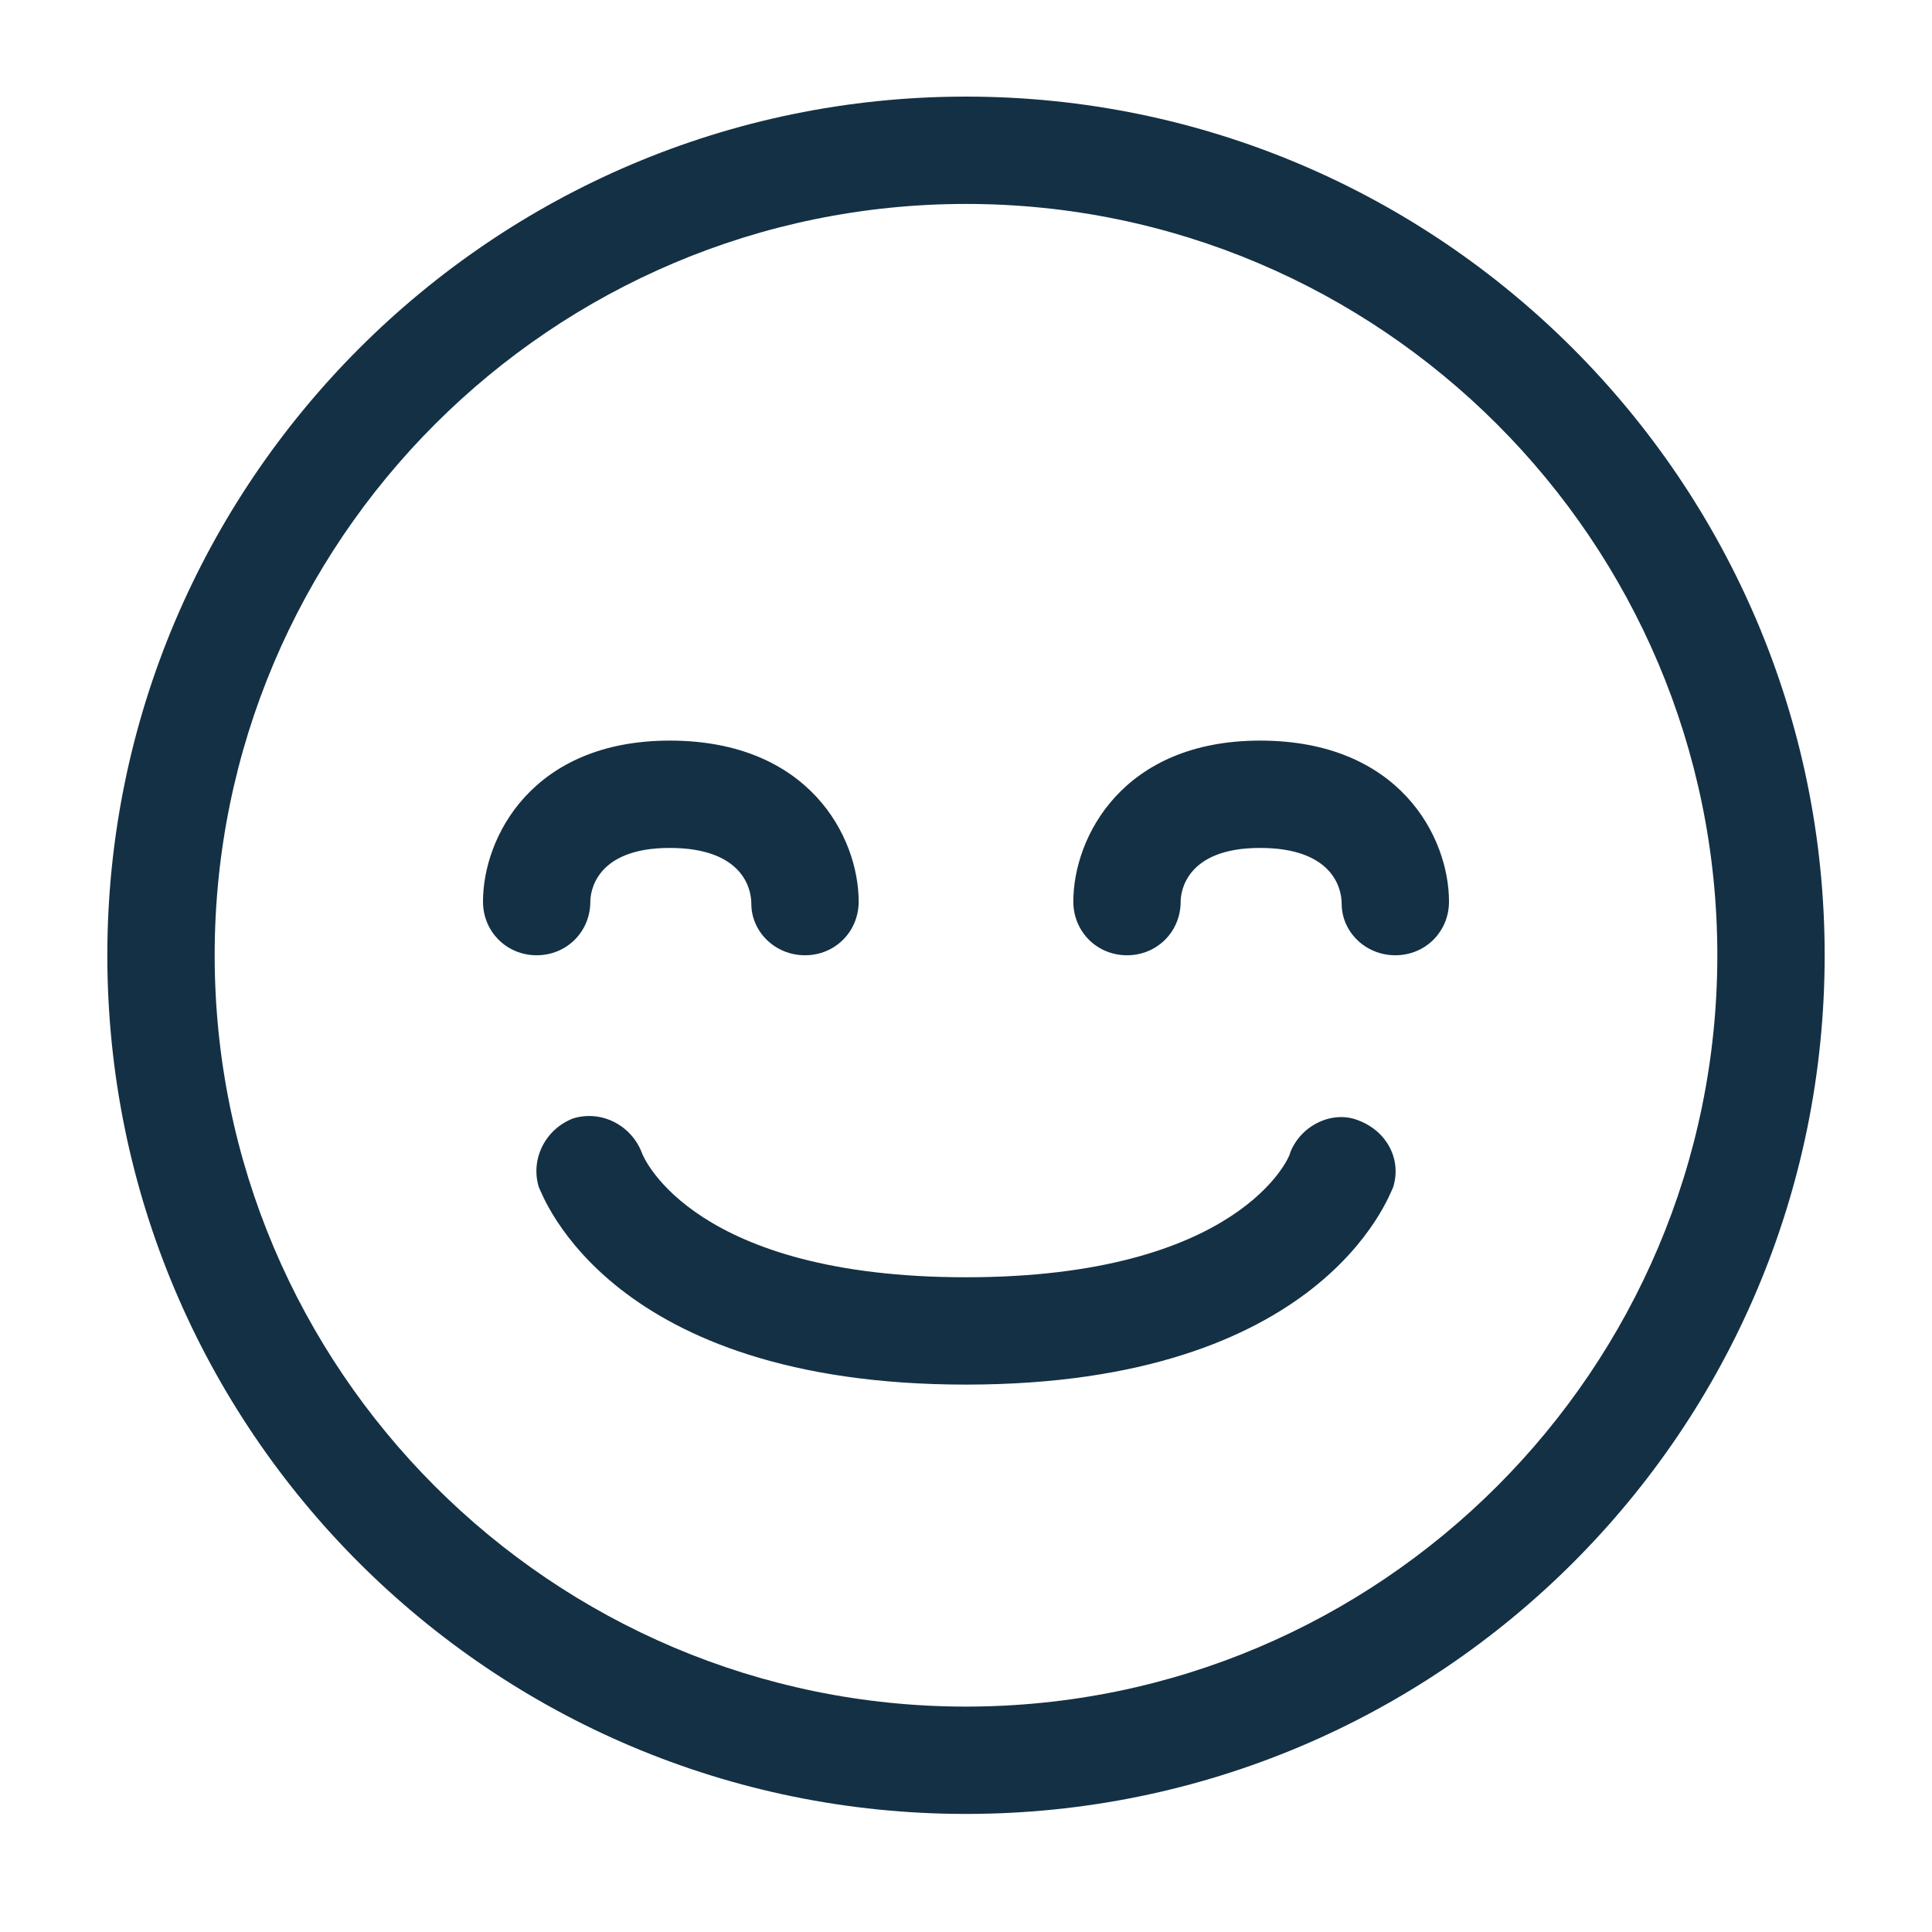 <svg version="1.2" xmlns="http://www.w3.org/2000/svg" viewBox="0 0 90 90" width="90" height="90">
	<title>New Project</title>
	<style>
		.s0 { fill: #143044 } 
	</style>
	<path fill-rule="evenodd" class="s0" d="m45 84.5c-22.1 0-40-17.9-40-40 0-22 17.9-40 40-40 22.1 0 40 18 40 40 0 22.1-17.9 40-40 40zm0-75c-19.3 0-35 15.7-35 35 0 19.3 15.7 35 35 35 19.3 0 35-15.7 35-35 0-19.3-15.7-35-35-35zm0 55c-16.6 0-19.7-8.8-19.9-9.2-0.4-1.3 0.3-2.7 1.6-3.2 1.3-0.4 2.7 0.3 3.2 1.6 0.1 0.3 2.5 5.8 15.1 5.8 12.7 0 15.1-5.6 15.1-5.8 0.5-1.3 2-2 3.2-1.5 1.3 0.5 2 1.8 1.6 3.1-0.2 0.4-3.3 9.2-19.9 9.2zm20-20c-1.4 0-2.5-1.1-2.5-2.4 0-0.8-0.5-2.6-3.8-2.6-3.5 0-3.7 2.1-3.7 2.5 0 1.4-1.1 2.5-2.5 2.5-1.4 0-2.5-1.1-2.5-2.5 0-3 2.3-7.5 8.7-7.5 6.5 0 8.8 4.5 8.8 7.5 0 1.4-1.1 2.5-2.5 2.5zm-27.5 0c-1.4 0-2.5-1.1-2.5-2.4 0-0.8-0.5-2.6-3.8-2.6-3.5 0-3.7 2.1-3.7 2.5 0 1.4-1.1 2.5-2.5 2.5-1.4 0-2.5-1.1-2.5-2.5 0-3 2.3-7.5 8.7-7.5 6.5 0 8.8 4.5 8.8 7.5 0 1.4-1.1 2.5-2.5 2.5z"/>
</svg>